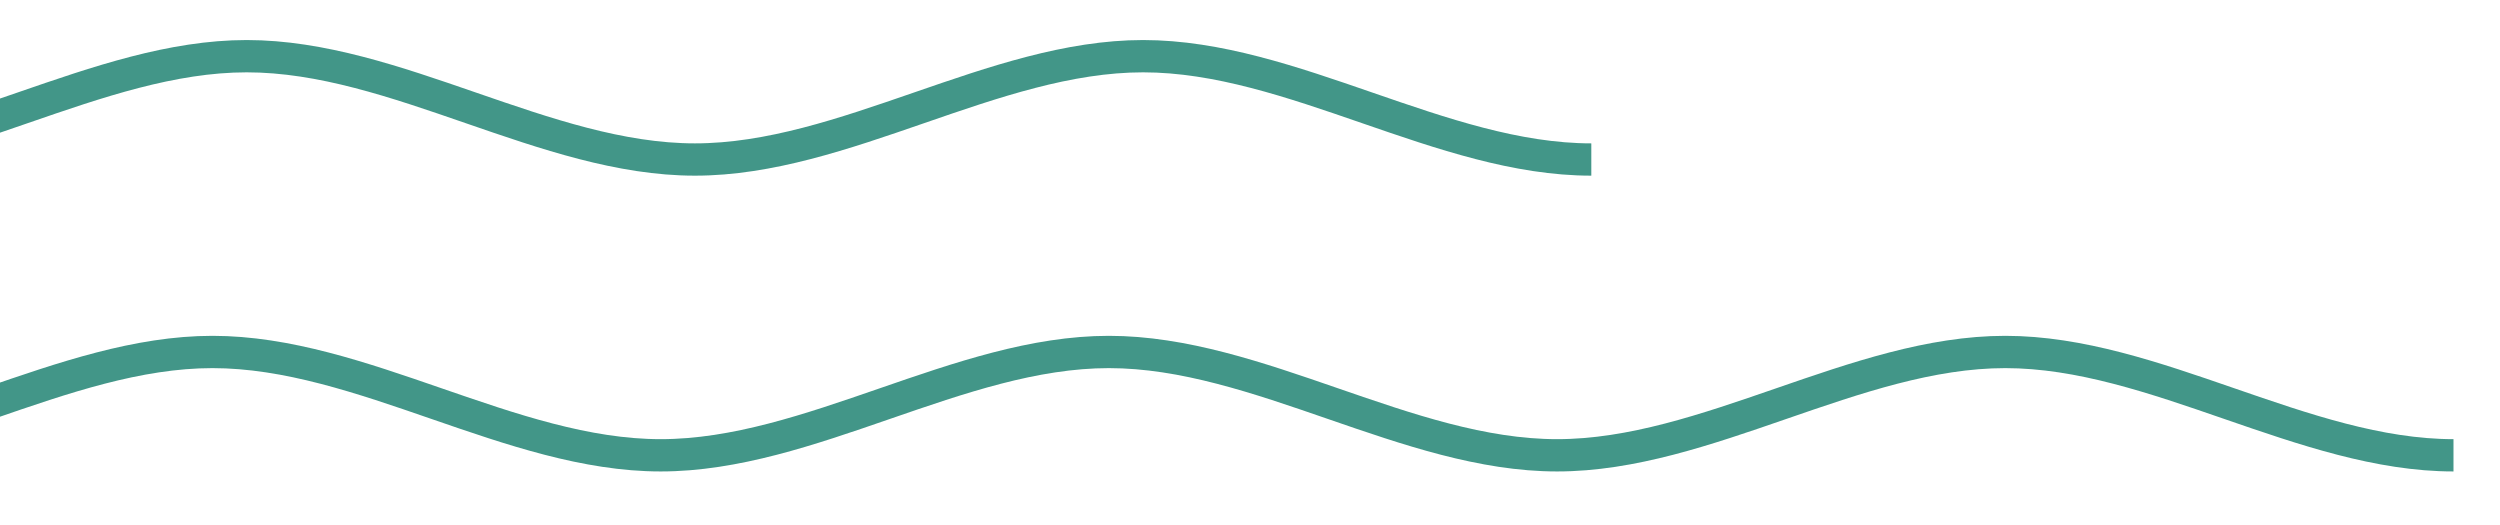 <?xml version="1.0" encoding="utf-8"?>
<!-- Generator: Adobe Illustrator 27.3.1, SVG Export Plug-In . SVG Version: 6.00 Build 0)  -->
<svg version="1.1" id="Layer_1" xmlns="http://www.w3.org/2000/svg" xmlns:xlink="http://www.w3.org/1999/xlink" x="0px" y="0px"
	 viewBox="0 0 387.1 81.3" style="enable-background:new 0 0 387.1 81.3;" xml:space="preserve">
<style type="text/css">
	.st0{fill:url(#SVGID_1_);}
	.st1{clip-path:url(#SVGID_00000009564446762321281110000001823044095168757644_);}
	
		.st2{clip-path:url(#SVGID_00000009564446762321281110000001823044095168757644_);fill:url(#SVGID_00000126296281679238936620000016956276502585185673_);}
	.st3{fill:url(#SVGID_00000078760248487830191160000006744472305666792346_);}
	.st4{fill:url(#SVGID_00000022547747140624797180000012346448211010043571_);}
	.st5{fill:url(#SVGID_00000083767318443624389230000015130133950943282053_);}
	.st6{fill:#00FFE1;}
	.st7{fill:#1D2C67;}
	.st8{fill:#143D8A;}
	.st9{fill:#429688;}
	.st10{fill:url(#SVGID_00000136371822241600044850000018365615889687239303_);}
	.st11{fill:url(#SVGID_00000044168461398358332920000010951391153097061510_);}
	.st12{fill:url(#SVGID_00000018211096507018487150000001731534721048868281_);}
	.st13{fill:url(#SVGID_00000130623870965493615020000017516634516713130390_);}
	.st14{fill:#FFFFFF;}
	.st15{clip-path:url(#SVGID_00000058580825793048290540000010402733572289838238_);}
	
		.st16{clip-path:url(#SVGID_00000058580825793048290540000010402733572289838238_);fill:url(#SVGID_00000017492531848535772590000005418698770973129352_);}
	.st17{opacity:0.3;}
	.st18{fill:url(#SVGID_00000051368453526350531580000000455317456057017012_);}
	.st19{fill:url(#SVGID_00000031209806511509320300000004249154632771774363_);}
	.st20{fill:url(#SVGID_00000057122891933435742260000014680953648631846582_);}
	.st21{fill:url(#SVGID_00000142155660761020065240000007828073098807318204_);}
	.st22{clip-path:url(#SVGID_00000152251306423919900630000007356208787141648031_);}
	
		.st23{clip-path:url(#SVGID_00000152251306423919900630000007356208787141648031_);fill:url(#SVGID_00000164506006704962526530000016036746146694295723_);}
	.st24{fill:url(#SVGID_00000049205081875652899610000001843137103456017282_);}
	.st25{fill:url(#SVGID_00000098221480276349561580000008317915862625782672_);}
	.st26{fill:url(#SVGID_00000055679410648011645940000007778322663257247157_);}
	.st27{fill:url(#SVGID_00000021089556866214743730000017942918939609906337_);}
	.st28{fill:none;stroke:#143D8A;stroke-width:5;stroke-miterlimit:10;}
	.st29{clip-path:url(#SVGID_00000124854368376948199330000012222298990941495966_);}
	.st30{fill:url(#SVGID_00000099658085129723040560000004020772312006047389_);}
	.st31{fill:url(#SVGID_00000069382419412962843430000002460464408272360320_);}
	.st32{fill:url(#SVGID_00000160153804629595556060000001718012451023204229_);}
	.st33{fill:url(#SVGID_00000147197299830398809990000005170338220273263802_);}
	.st34{fill:url(#SVGID_00000134955632909112391370000006539653262150170245_);}
	.st35{clip-path:url(#SVGID_00000109725410535455234270000005514075997264782265_);}
	
		.st36{opacity:0.6;clip-path:url(#SVGID_00000109725410535455234270000005514075997264782265_);fill:url(#SVGID_00000142867645171670046250000003986263203441981570_);}
	.st37{fill:url(#SVGID_00000063611343709036540380000008466828007882042505_);}
	.st38{fill:url(#SVGID_00000061441583459871715090000013242596669998557620_);}
	.st39{fill:url(#SVGID_00000002354828411073488980000000595592988731651749_);}
	.st40{fill:url(#SVGID_00000114071692324065677470000014465588219252615600_);}
	.st41{fill:url(#SVGID_00000095330139234665513710000012597997139179014071_);}
	.st42{clip-path:url(#SVGID_00000041280094851527067940000002874714593953967524_);}
	
		.st43{clip-path:url(#SVGID_00000041280094851527067940000002874714593953967524_);fill:url(#SVGID_00000160169867688172277520000002370400015353387907_);}
	.st44{fill:none;stroke:#429688;stroke-width:5;stroke-miterlimit:10;}
	.st45{fill:none;stroke:#00FFE1;stroke-width:5;stroke-miterlimit:10;}
	.st46{clip-path:url(#SVGID_00000181054818997005711140000011419922466550516865_);}
	.st47{fill:url(#SVGID_00000013158557783262478820000011781047844145829559_);}
	.st48{fill:url(#SVGID_00000107577794318556290480000000103057619196315521_);}
	.st49{fill:url(#SVGID_00000089542059882008267910000008490191141227980711_);}
	.st50{fill:url(#SVGID_00000123405515697411960650000007273478377374535590_);}
	.st51{fill:url(#SVGID_00000018928257492544061580000018340197161963067815_);}
	.st52{clip-path:url(#SVGID_00000052105654455699141470000018324829600908334467_);}
	.st53{fill:url(#SVGID_00000070083415736556299550000017510656086855123587_);}
	.st54{fill:url(#SVGID_00000099660898416516739190000015741847460146363031_);}
	.st55{fill:url(#SVGID_00000042718250320647195660000002091729434280181165_);}
	.st56{fill:url(#SVGID_00000048498650176776493860000013896019515102264968_);}
	.st57{fill:url(#SVGID_00000133499010104296073880000007537160755363570611_);}
	.st58{clip-path:url(#SVGID_00000096760504778213647930000003599361128283857331_);}
	.st59{fill:url(#SVGID_00000076599369549244650430000010141005100200870561_);}
	.st60{clip-path:url(#SVGID_00000178913266228105603420000010804033186202102444_);}
	.st61{clip-path:url(#SVGID_00000142884236073414612950000004874052914113818772_);}
	.st62{clip-path:url(#SVGID_00000116208609711442369430000015124457579795145101_);}
	.st63{clip-path:url(#SVGID_00000007428990972325183360000001017070508341385368_);}
</style>
<g>
	<defs>
		<rect id="SVGID_00000075137363258637866420000017256350332785480847_" x="602" y="6.1" width="387.1" height="81.3"/>
	</defs>
	<clipPath id="SVGID_00000065074018344395120810000007522876704265295285_">
		<use xlink:href="#SVGID_00000075137363258637866420000017256350332785480847_"  style="overflow:visible;"/>
	</clipPath>
	<g style="clip-path:url(#SVGID_00000065074018344395120810000007522876704265295285_);">
		<path class="st44" d="M362.6,14.8c23.1,0,46.3,16,69.4,16c23.1,0,46.3-16,69.4-16c23.1,0,46.3,16,69.4,16c23.1,0,46.3-16,69.4-16
			c23.1,0,46.3,16,69.4,16c23.1,0,46.3-16,69.4-16c23.1,0,46.3,16,69.4,16"/>
	</g>
</g>
<g>
	<defs>
		<rect id="SVGID_00000174595358679775625520000012596525898552477354_" x="0" width="387.1" height="81.3"/>
	</defs>
	<clipPath id="SVGID_00000014635822859640100780000010181080516637890230_">
		<use xlink:href="#SVGID_00000174595358679775625520000012596525898552477354_"  style="overflow:visible;"/>
	</clipPath>
	<g style="clip-path:url(#SVGID_00000014635822859640100780000010181080516637890230_);">
		<path class="st44" d="M-105.9,54.5c23.1,0,46.3,16,69.4,16c23.1,0,46.3-16,69.4-16s46.3,16,69.4,16s46.3-16,69.4-16
			c23.1,0,46.3,16,69.4,16c23.1,0,46.3-16,69.4-16c23.1,0,46.3,16,69.4,16"/>
	</g>
	<g style="clip-path:url(#SVGID_00000014635822859640100780000010181080516637890230_);">
		<path class="st44" d="M-239.4,8.7c23.1,0,46.3,16,69.4,16c23.1,0,46.3-16,69.4-16s46.3,16,69.4,16c23.1,0,46.3-16,69.4-16
			s46.3,16,69.4,16s46.3-16,69.4-16c23.1,0,46.3,16,69.4,16"/>
	</g>
</g>
</svg>
